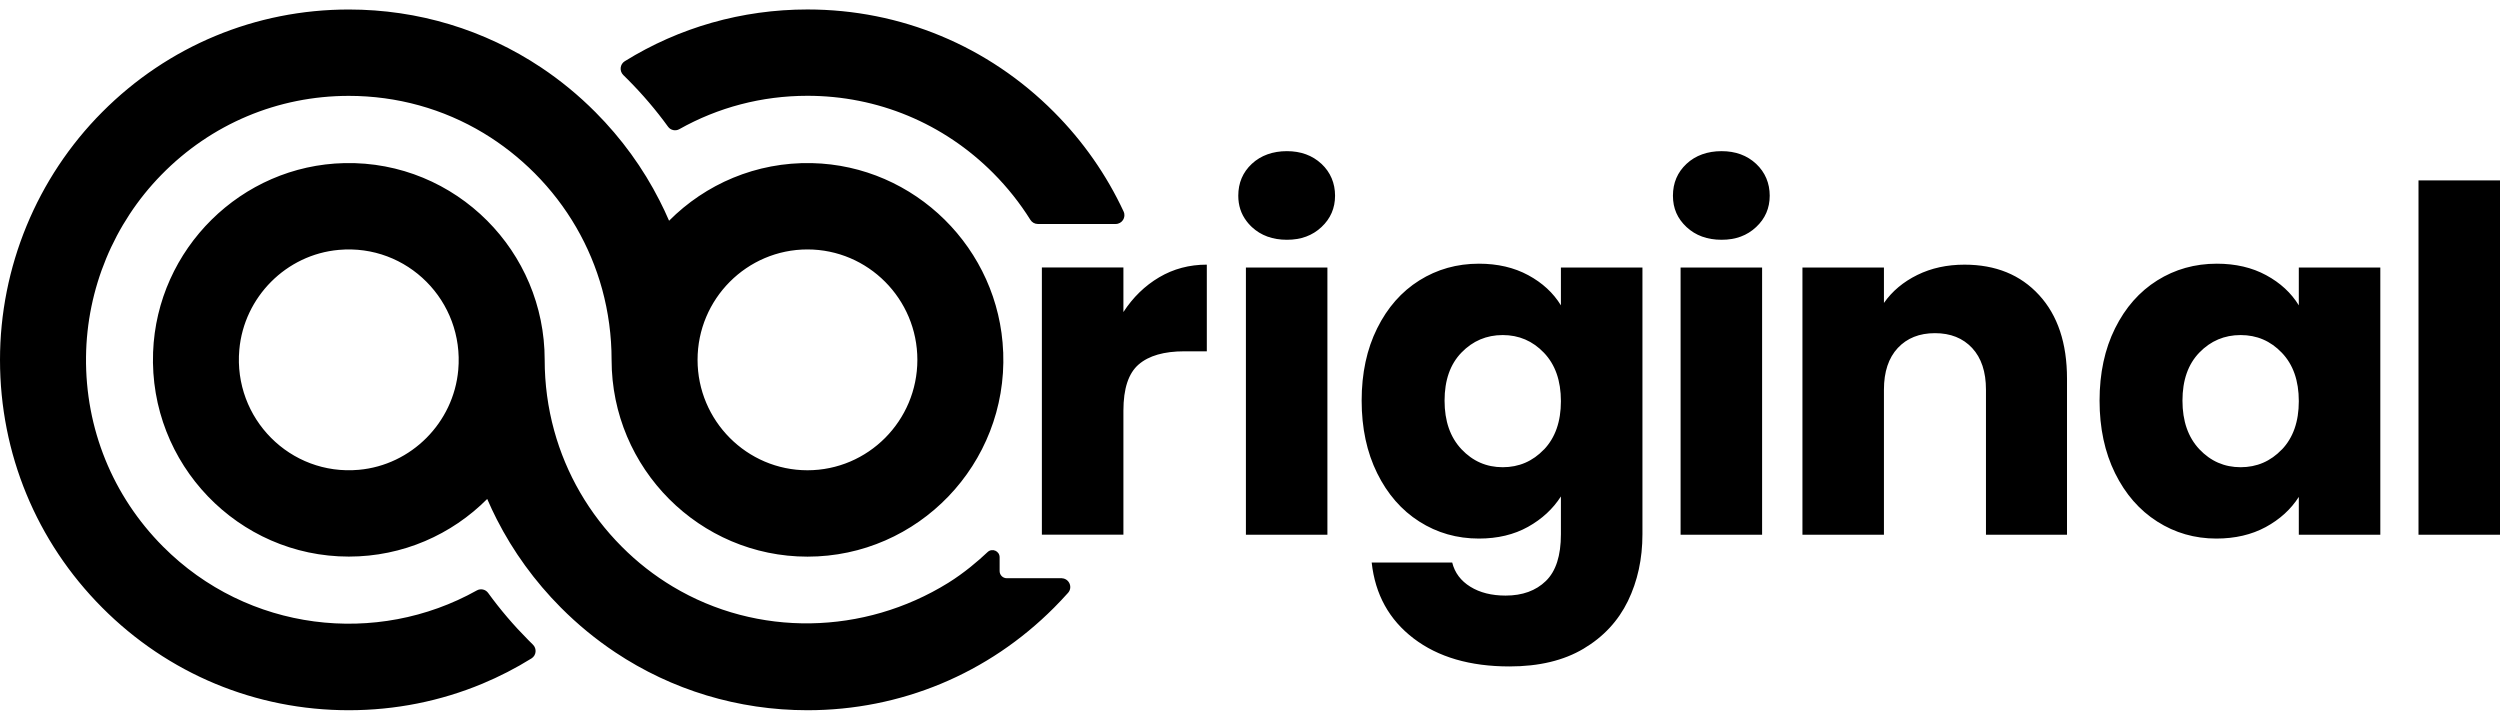 <svg width="132" height="38" viewBox="0 0 132 38" fill="none" xmlns="http://www.w3.org/2000/svg">
<path d="M127.697 9.524V28.233H132V9.524H127.697ZM121.377 14.125V16.122C120.975 15.464 120.399 14.934 119.653 14.53C118.907 14.125 118.038 13.923 117.048 13.923C115.889 13.923 114.842 14.218 113.903 14.806C112.962 15.396 112.22 16.238 111.675 17.336C111.131 18.431 110.857 19.703 110.857 21.153C110.857 22.604 111.131 23.88 111.675 24.984C112.22 26.088 112.962 26.94 113.903 27.538C114.842 28.137 115.883 28.436 117.023 28.436C118.013 28.436 118.881 28.233 119.628 27.83C120.374 27.425 120.958 26.893 121.377 26.237V28.234H125.681V14.127H121.377V14.125ZM120.483 23.732C119.887 24.356 119.161 24.669 118.305 24.669C117.449 24.669 116.723 24.352 116.127 23.721C115.531 23.087 115.234 22.232 115.234 21.155C115.234 20.077 115.531 19.229 116.127 18.614C116.723 17.999 117.449 17.691 118.305 17.691C119.161 17.691 119.887 18.002 120.483 18.627C121.079 19.25 121.377 20.101 121.377 21.181C121.377 22.262 121.079 23.111 120.483 23.736V23.732ZM107.664 15.579C106.682 14.508 105.371 13.974 103.726 13.974C102.802 13.974 101.972 14.155 101.234 14.518C100.497 14.881 99.907 15.373 99.472 15.996V14.127H95.169V28.234H99.472V20.573C99.472 19.63 99.716 18.897 100.203 18.373C100.69 17.853 101.343 17.591 102.166 17.591C102.99 17.591 103.641 17.853 104.128 18.373C104.615 18.897 104.859 19.63 104.859 20.573V28.234H109.138V19.993C109.138 18.122 108.648 16.651 107.666 15.581L107.664 15.579ZM88.735 14.125V28.233H93.039V14.125H88.735ZM92.723 8.65C92.245 8.204 91.636 7.981 90.898 7.981C90.161 7.981 89.526 8.204 89.049 8.65C88.57 9.096 88.331 9.658 88.331 10.333C88.331 11.007 88.57 11.541 89.049 11.989C89.527 12.434 90.144 12.66 90.898 12.66C91.653 12.66 92.245 12.436 92.723 11.989C93.202 11.543 93.441 10.989 93.441 10.333C93.441 9.676 93.202 9.098 92.723 8.65ZM82.416 14.125V16.122C82.013 15.464 81.439 14.934 80.692 14.53C79.944 14.125 79.076 13.923 78.086 13.923C76.928 13.923 75.88 14.218 74.941 14.806C74.001 15.396 73.258 16.238 72.714 17.336C72.169 18.431 71.895 19.703 71.895 21.153C71.895 22.604 72.169 23.88 72.714 24.984C73.258 26.088 74.001 26.94 74.941 27.538C75.88 28.137 76.93 28.436 78.086 28.436C79.076 28.436 79.941 28.229 80.68 27.817C81.418 27.404 81.997 26.868 82.416 26.212V28.209C82.416 29.34 82.152 30.162 81.622 30.676C81.094 31.19 80.385 31.447 79.495 31.447C78.758 31.447 78.136 31.291 77.634 30.979C77.131 30.668 76.811 30.242 76.677 29.703H72.425C72.61 31.389 73.347 32.723 74.639 33.709C75.931 34.695 77.618 35.188 79.698 35.188C81.258 35.188 82.563 34.876 83.612 34.251C84.66 33.628 85.44 32.789 85.954 31.735C86.465 30.683 86.721 29.507 86.721 28.208V14.125H82.418H82.416ZM81.522 23.732C80.926 24.356 80.2 24.669 79.344 24.669C78.487 24.669 77.763 24.352 77.167 23.721C76.57 23.087 76.273 22.232 76.273 21.155C76.273 20.077 76.57 19.229 77.167 18.614C77.763 17.999 78.489 17.691 79.344 17.691C80.198 17.691 80.926 18.002 81.522 18.627C82.117 19.25 82.416 20.101 82.416 21.181C82.416 22.262 82.117 23.111 81.522 23.736V23.732ZM65.784 14.125V28.233H70.087V14.125H65.784ZM69.772 8.65C69.293 8.204 68.684 7.981 67.947 7.981C67.209 7.981 66.576 8.204 66.097 8.65C65.619 9.096 65.381 9.658 65.381 10.333C65.381 10.845 65.526 11.294 65.819 11.677C65.875 11.753 65.937 11.826 66.007 11.897C66.036 11.929 66.068 11.959 66.099 11.989C66.578 12.434 67.195 12.66 67.949 12.66C68.703 12.66 69.295 12.436 69.774 11.989C70.252 11.543 70.491 10.989 70.491 10.333C70.491 9.676 70.252 9.098 69.774 8.65H69.772ZM61.203 14.642C60.449 15.088 59.819 15.701 59.316 16.476V14.123H55.011V28.231H59.316V21.684C59.316 20.52 59.583 19.708 60.121 19.244C60.659 18.779 61.464 18.549 62.537 18.549H63.72V13.973C62.797 13.973 61.959 14.195 61.203 14.642ZM52.968 18.596C52.762 13.132 48.304 8.731 42.862 8.612C39.922 8.549 37.249 9.724 35.327 11.655C35.171 11.292 35.003 10.936 34.823 10.585C33.957 8.882 32.82 7.309 31.436 5.92C30.548 5.028 29.588 4.241 28.567 3.56C25.582 1.571 22.08 0.502 18.416 0.502C13.497 0.502 8.872 2.426 5.394 5.92C1.945 9.385 -0.002 14.107 1.04787e-06 19.007C0.002 23.946 1.917 28.589 5.394 32.081C8.872 35.576 13.495 37.5 18.416 37.5C20.876 37.5 23.26 37.019 25.466 36.101C26.364 35.726 27.232 35.281 28.062 34.765C28.319 34.606 28.354 34.246 28.137 34.036C28.058 33.958 27.979 33.88 27.9 33.8C27.119 33.016 26.408 32.181 25.77 31.302C25.634 31.117 25.38 31.062 25.179 31.173C19.897 34.13 13.086 33.358 8.605 28.856C5.948 26.187 4.501 22.627 4.542 18.846C4.58 15.254 6.011 11.793 8.519 9.232C11.151 6.543 14.67 5.062 18.417 5.062C20.965 5.062 23.407 5.746 25.535 7.029C26.504 7.614 27.408 8.322 28.23 9.146C29.951 10.875 31.164 12.978 31.794 15.272C32.122 16.472 32.292 17.725 32.292 19.002C32.292 21.868 33.454 24.465 35.328 26.346C37.201 28.226 39.786 29.391 42.636 29.391C48.472 29.391 53.194 24.51 52.97 18.597L52.968 18.596ZM42.634 24.83C39.435 24.83 36.831 22.214 36.831 19C36.831 15.786 39.435 13.17 42.634 13.17C45.834 13.17 48.437 15.786 48.437 19C48.437 22.214 45.835 24.83 42.634 24.83ZM56.07 30.53H53.156C52.949 30.53 52.78 30.361 52.78 30.152V29.424C52.78 29.093 52.386 28.922 52.145 29.149C51.653 29.615 50.914 30.248 50.063 30.777C45.616 33.533 39.988 33.651 35.518 30.969C34.556 30.392 33.648 29.688 32.824 28.858C31.102 27.129 29.89 25.025 29.259 22.73C28.929 21.529 28.759 20.278 28.759 19C28.759 16.134 27.6 13.535 25.725 11.654C23.803 9.724 21.127 8.547 18.186 8.612C12.745 8.733 8.288 13.134 8.083 18.597C7.861 24.508 12.583 29.388 18.419 29.388C21.268 29.388 23.854 28.224 25.725 26.345C25.88 26.708 26.049 27.064 26.228 27.417C27.095 29.119 28.232 30.691 29.614 32.081C30.502 32.973 31.464 33.761 32.485 34.442C35.47 36.431 38.971 37.5 42.636 37.5C45.094 37.5 47.48 37.019 49.687 36.101C51.891 35.184 53.917 33.828 55.656 32.083C55.91 31.828 56.156 31.566 56.394 31.301C56.653 31.011 56.453 30.552 56.072 30.533L56.07 30.53ZM24.196 19.534C23.948 22.318 21.717 24.559 18.945 24.806C15.329 25.13 12.314 22.098 12.636 18.466C12.883 15.682 15.116 13.439 17.888 13.194C21.505 12.87 24.517 15.9 24.196 19.534ZM59.329 11.173C58.431 9.245 57.197 7.468 55.654 5.919C52.176 2.424 47.553 0.5 42.634 0.5C39.174 0.5 35.858 1.451 32.987 3.233C32.731 3.392 32.695 3.75 32.911 3.963C32.99 4.041 33.069 4.118 33.148 4.198C33.927 4.98 34.639 5.814 35.275 6.693C35.411 6.88 35.668 6.933 35.868 6.82C37.912 5.67 40.224 5.058 42.633 5.058C46.339 5.058 49.823 6.509 52.444 9.141C53.196 9.897 53.851 10.724 54.404 11.607C54.488 11.743 54.635 11.826 54.795 11.826H58.908C59.245 11.826 59.469 11.476 59.327 11.17L59.329 11.173Z" fill="url(#paint0_linear_1_4582)" style=""/>
<defs>
<linearGradient id="paint0_linear_1_4582" x1="1.04787e-06" y1="19" x2="132" y2="19" gradientUnits="userSpaceOnUse">
<stop stop-color="#D30069" style="stop-color:#D30069;stop-color:color(display-p3 0.828 0 0.412);stop-opacity:1;"/>
<stop offset="0.99" stop-color="#7351DD" style="stop-color:#7351DD;stop-color:color(display-p3 0.451 0.318 0.867);stop-opacity:1;"/>
</linearGradient>
</defs>
</svg>
